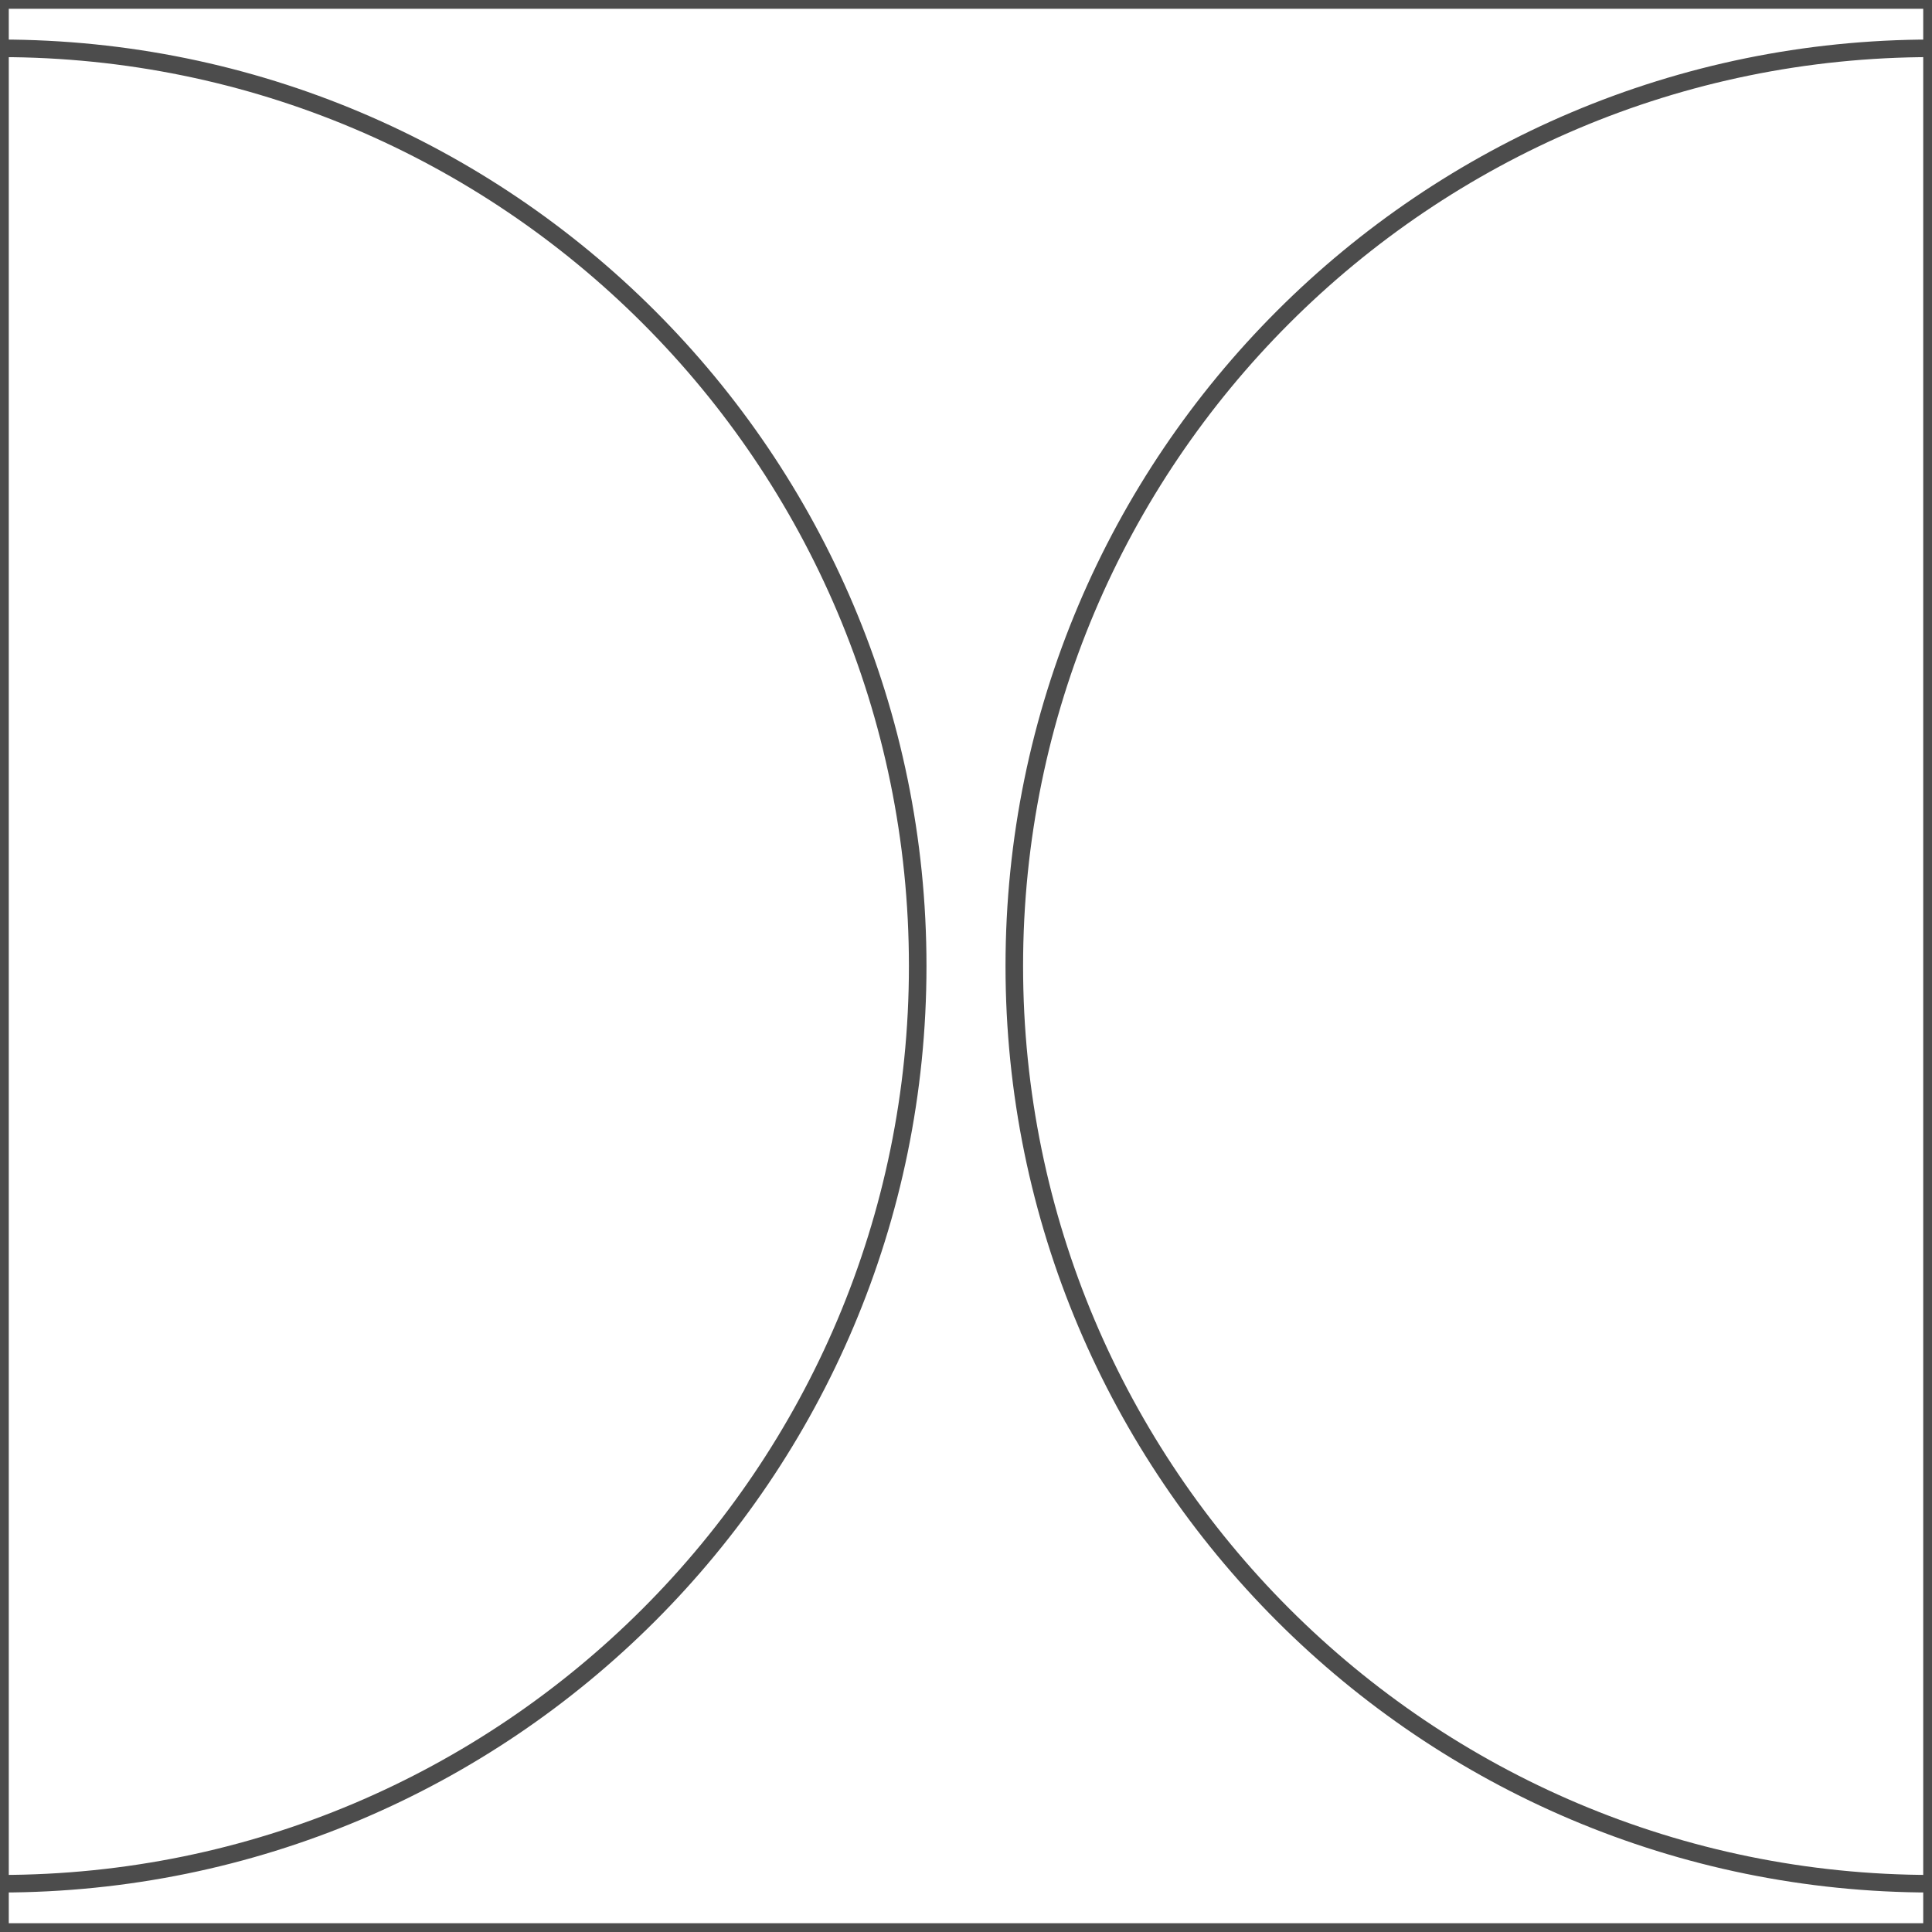 <?xml version="1.0" encoding="UTF-8"?>
<!DOCTYPE svg PUBLIC "-//W3C//DTD SVG 1.1//EN" "http://www.w3.org/Graphics/SVG/1.1/DTD/svg11.dtd">
<!-- Creator: CorelDRAW -->
<svg xmlns="http://www.w3.org/2000/svg" xml:space="preserve" width="110px" height="110px" style="shape-rendering:geometricPrecision; text-rendering:geometricPrecision; image-rendering:optimizeQuality; fill-rule:evenodd; clip-rule:evenodd"
viewBox="0 0 110 110"
 xmlns:xlink="http://www.w3.org/1999/xlink">
 <rect x="0" y="0" width="110" height="110" fill="#808080" stroke="none"/>
 <defs>
  <style type="text/css">
   <![CDATA[
    .str0 {stroke:#4C4C4C;stroke-width:1}
    .fil0 {fill:white}
   ]]>
  </style>
 </defs>
 <g id="Capa_x0020_1">
  <g id="_199080920">
   <polygon id="_199080968" class="fil0 str0" points="0,0 110,0 110,110 0,110 "/>
   <path id="_199081040" class="fil0 str0" d="M110 2.751l0 104.501c-28.851,0 -52.25,-23.399 -52.25,-52.252 0,-28.851 23.399,-52.249 52.25,-52.249l0 0z"/>
   <path id="_199081112" class="fil0 str0" d="M0 2.751c28.852,0 52.25,23.397 52.25,52.249 0,28.852 -23.398,52.252 -52.25,52.252l0 -104.502 0 0.001z"/>
  </g>
 </g>
</svg>
